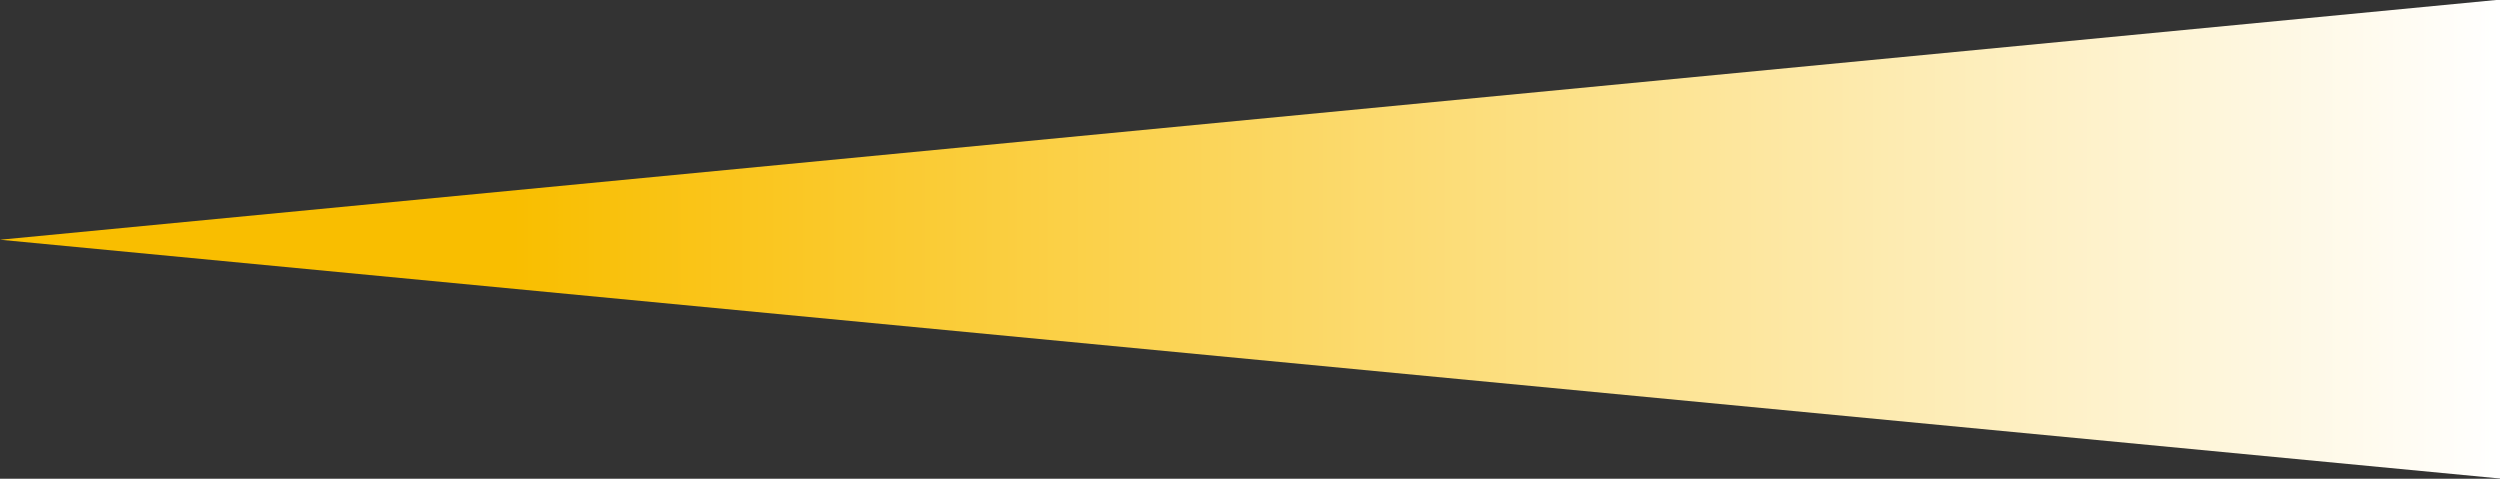 <svg xmlns="http://www.w3.org/2000/svg" xmlns:xlink="http://www.w3.org/1999/xlink" width="47" height="9" viewBox="0 0 47 9">
  <rect x="0" y="0" width="47" height="9" fill="#333333" stroke="none"/>
  <defs>
    <style>
      .cls-1 {
        fill-rule: evenodd;
        fill: url(#linear-gradient);
      }
    </style>
    <linearGradient id="linear-gradient" x1="2041" y1="992.5" x2="2088" y2="992.5" gradientUnits="userSpaceOnUse">
      <stop offset="0" stop-color="#f9be00"/>
      <stop offset="0.205" stop-color="#f9be00"/>
      <stop offset="1" stop-color="#fff"/>
    </linearGradient>
  </defs>
  <path id="icon_light.svg" class="cls-1" d="M2088.01,987.992L2041,992.507l47.01,4.49v-9" transform="translate(-2041 -988)"/>
</svg>
